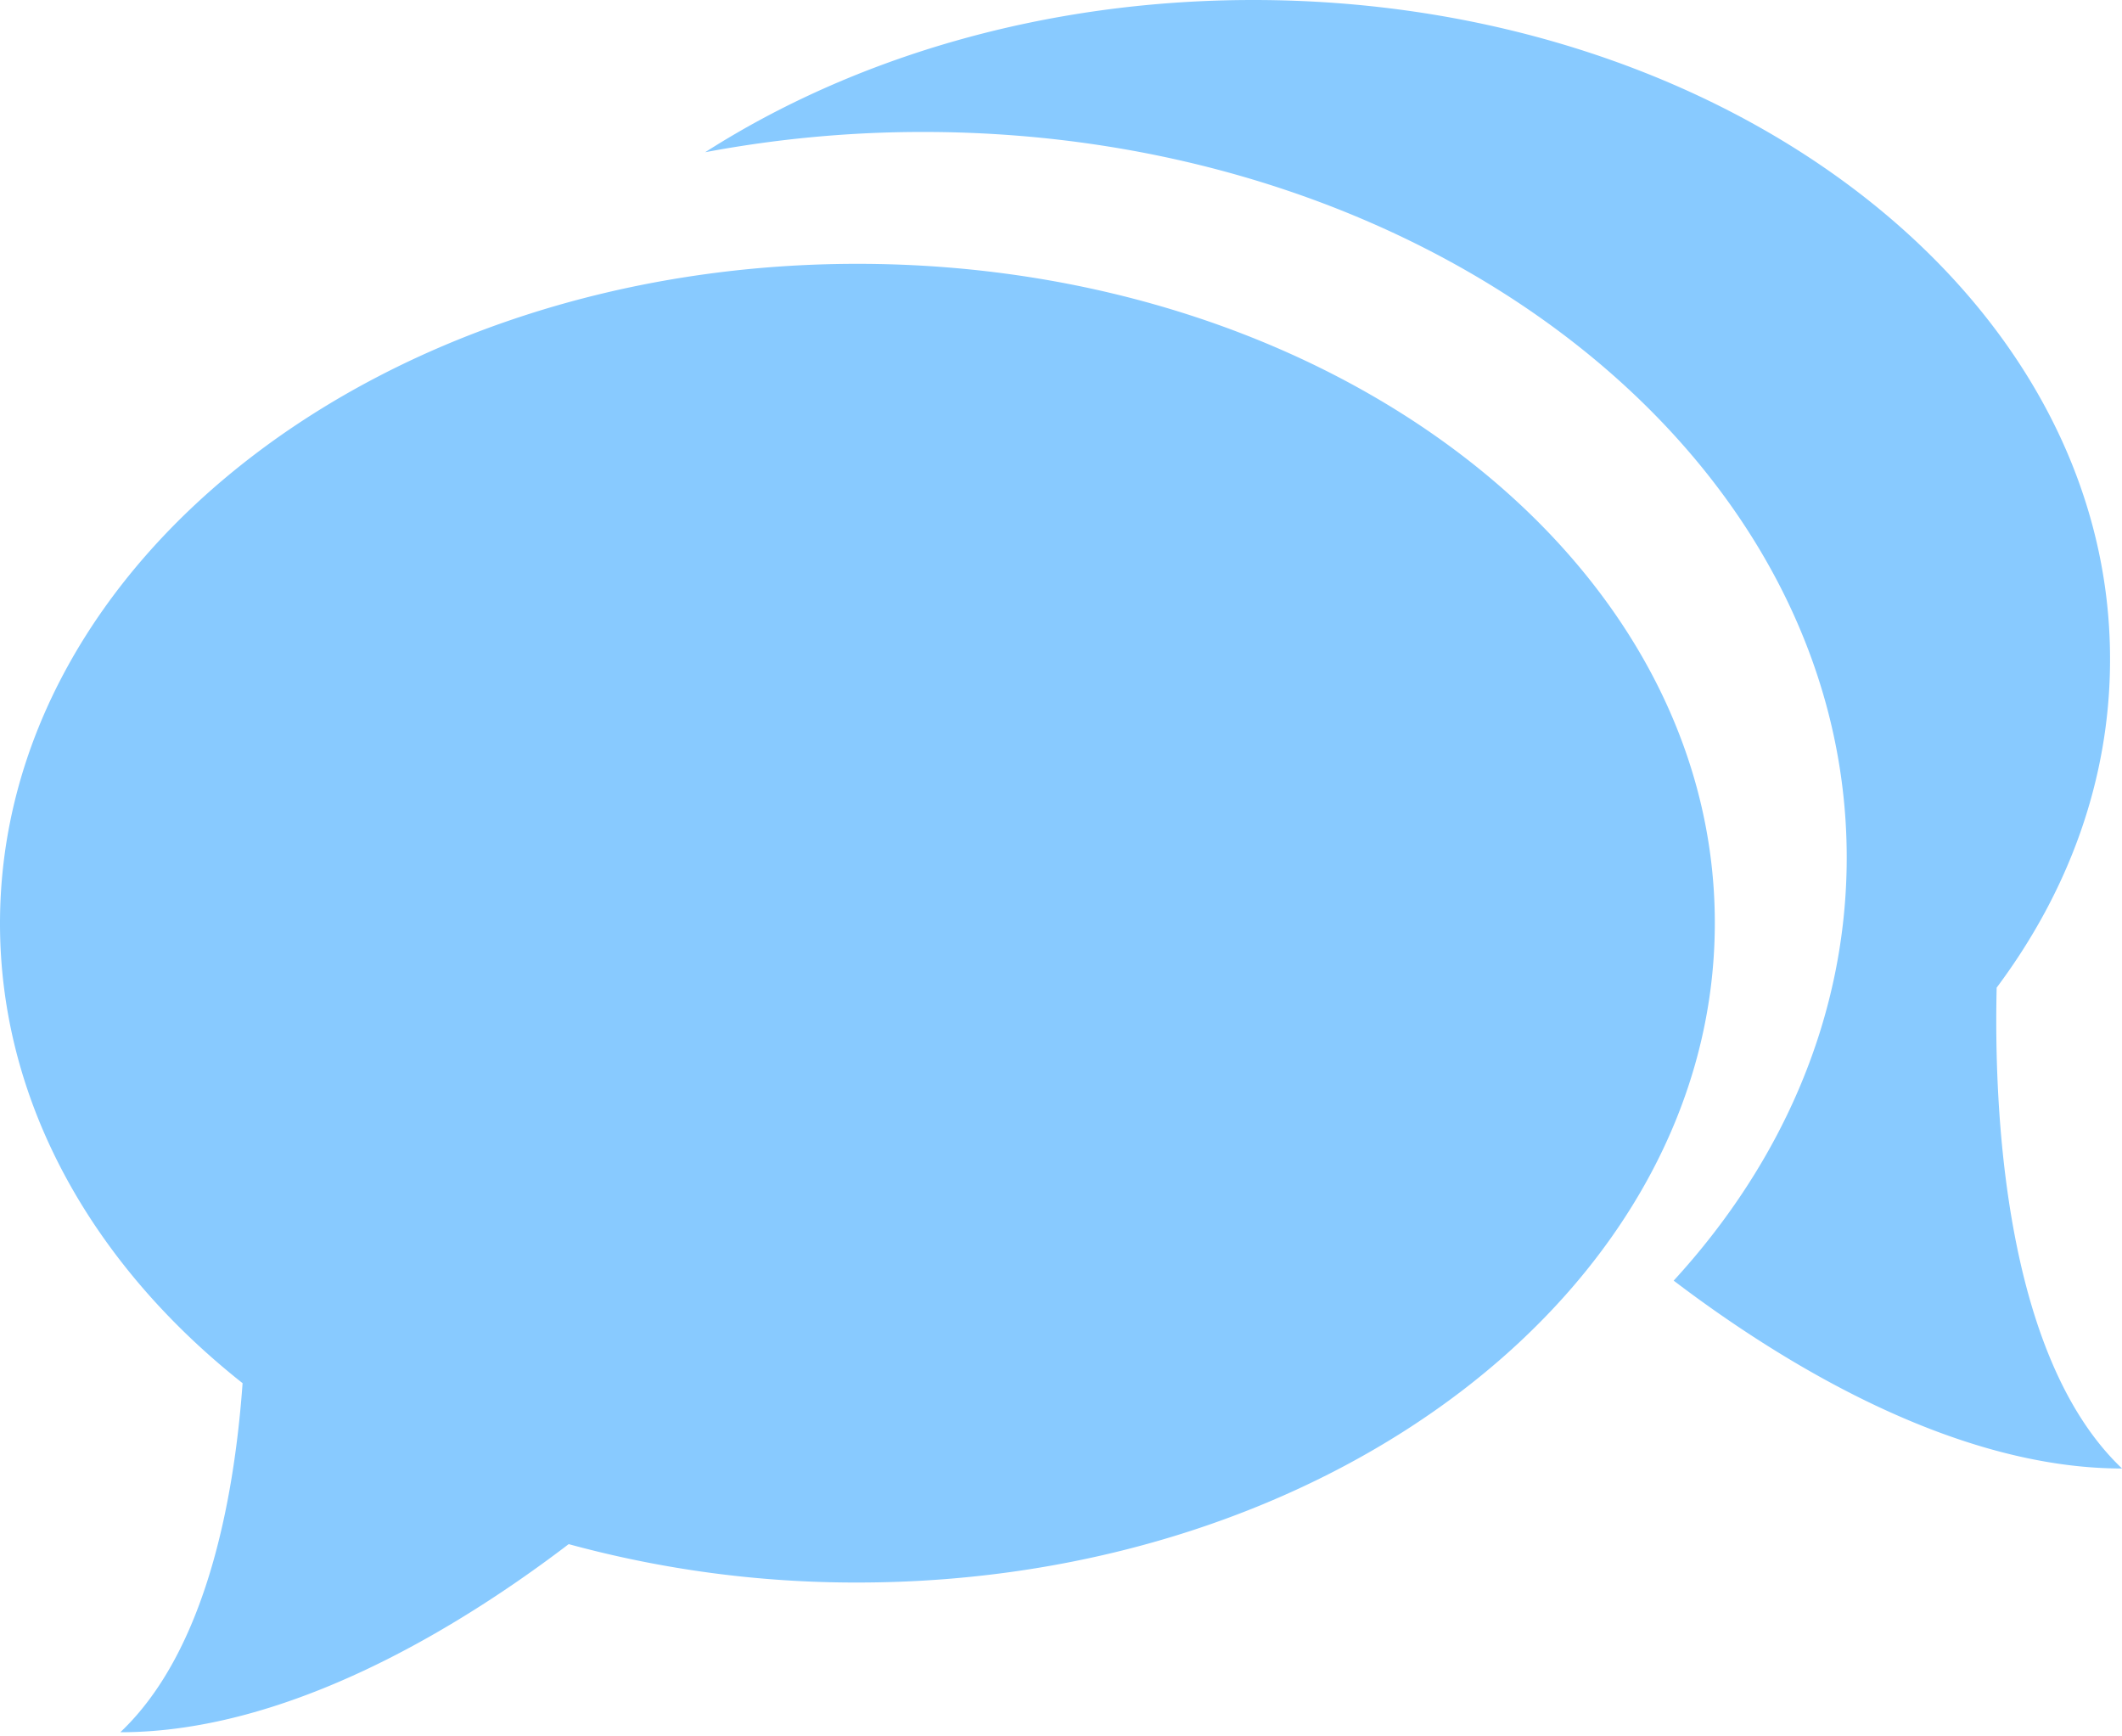 <svg xmlns="http://www.w3.org/2000/svg" width="44" height="36" fill="#88caff"><path d="M17.778 5.47C7.96 5.47 0 11.6 0 19.145c0 3.703 1.917 7.07 5.03 9.532-.18 2.5-.785 5.582-2.535 7.237 3.485 0 7.046-2.183 9.297-3.9a22.6 22.6 0 0 0 5.987.796c9.82 0 17.778-6.118 17.778-13.676S27.597 5.47 17.778 5.47zM41.4 20.478c1.496-2 2.352-4.324 2.352-6.802C43.762 6.12 35.803 0 25.984 0c-4.32 0-8.282 1.187-11.362 3.156a24.37 24.37 0 0 1 4.524-.42c10.574 0 19.146 6.737 19.146 15.043 0 3.274-1.327 6.307-3.588 8.772 2.246 1.707 5.812 3.895 9.297 3.895-2.478-2.352-2.656-7.565-2.6-9.967z"/></svg>